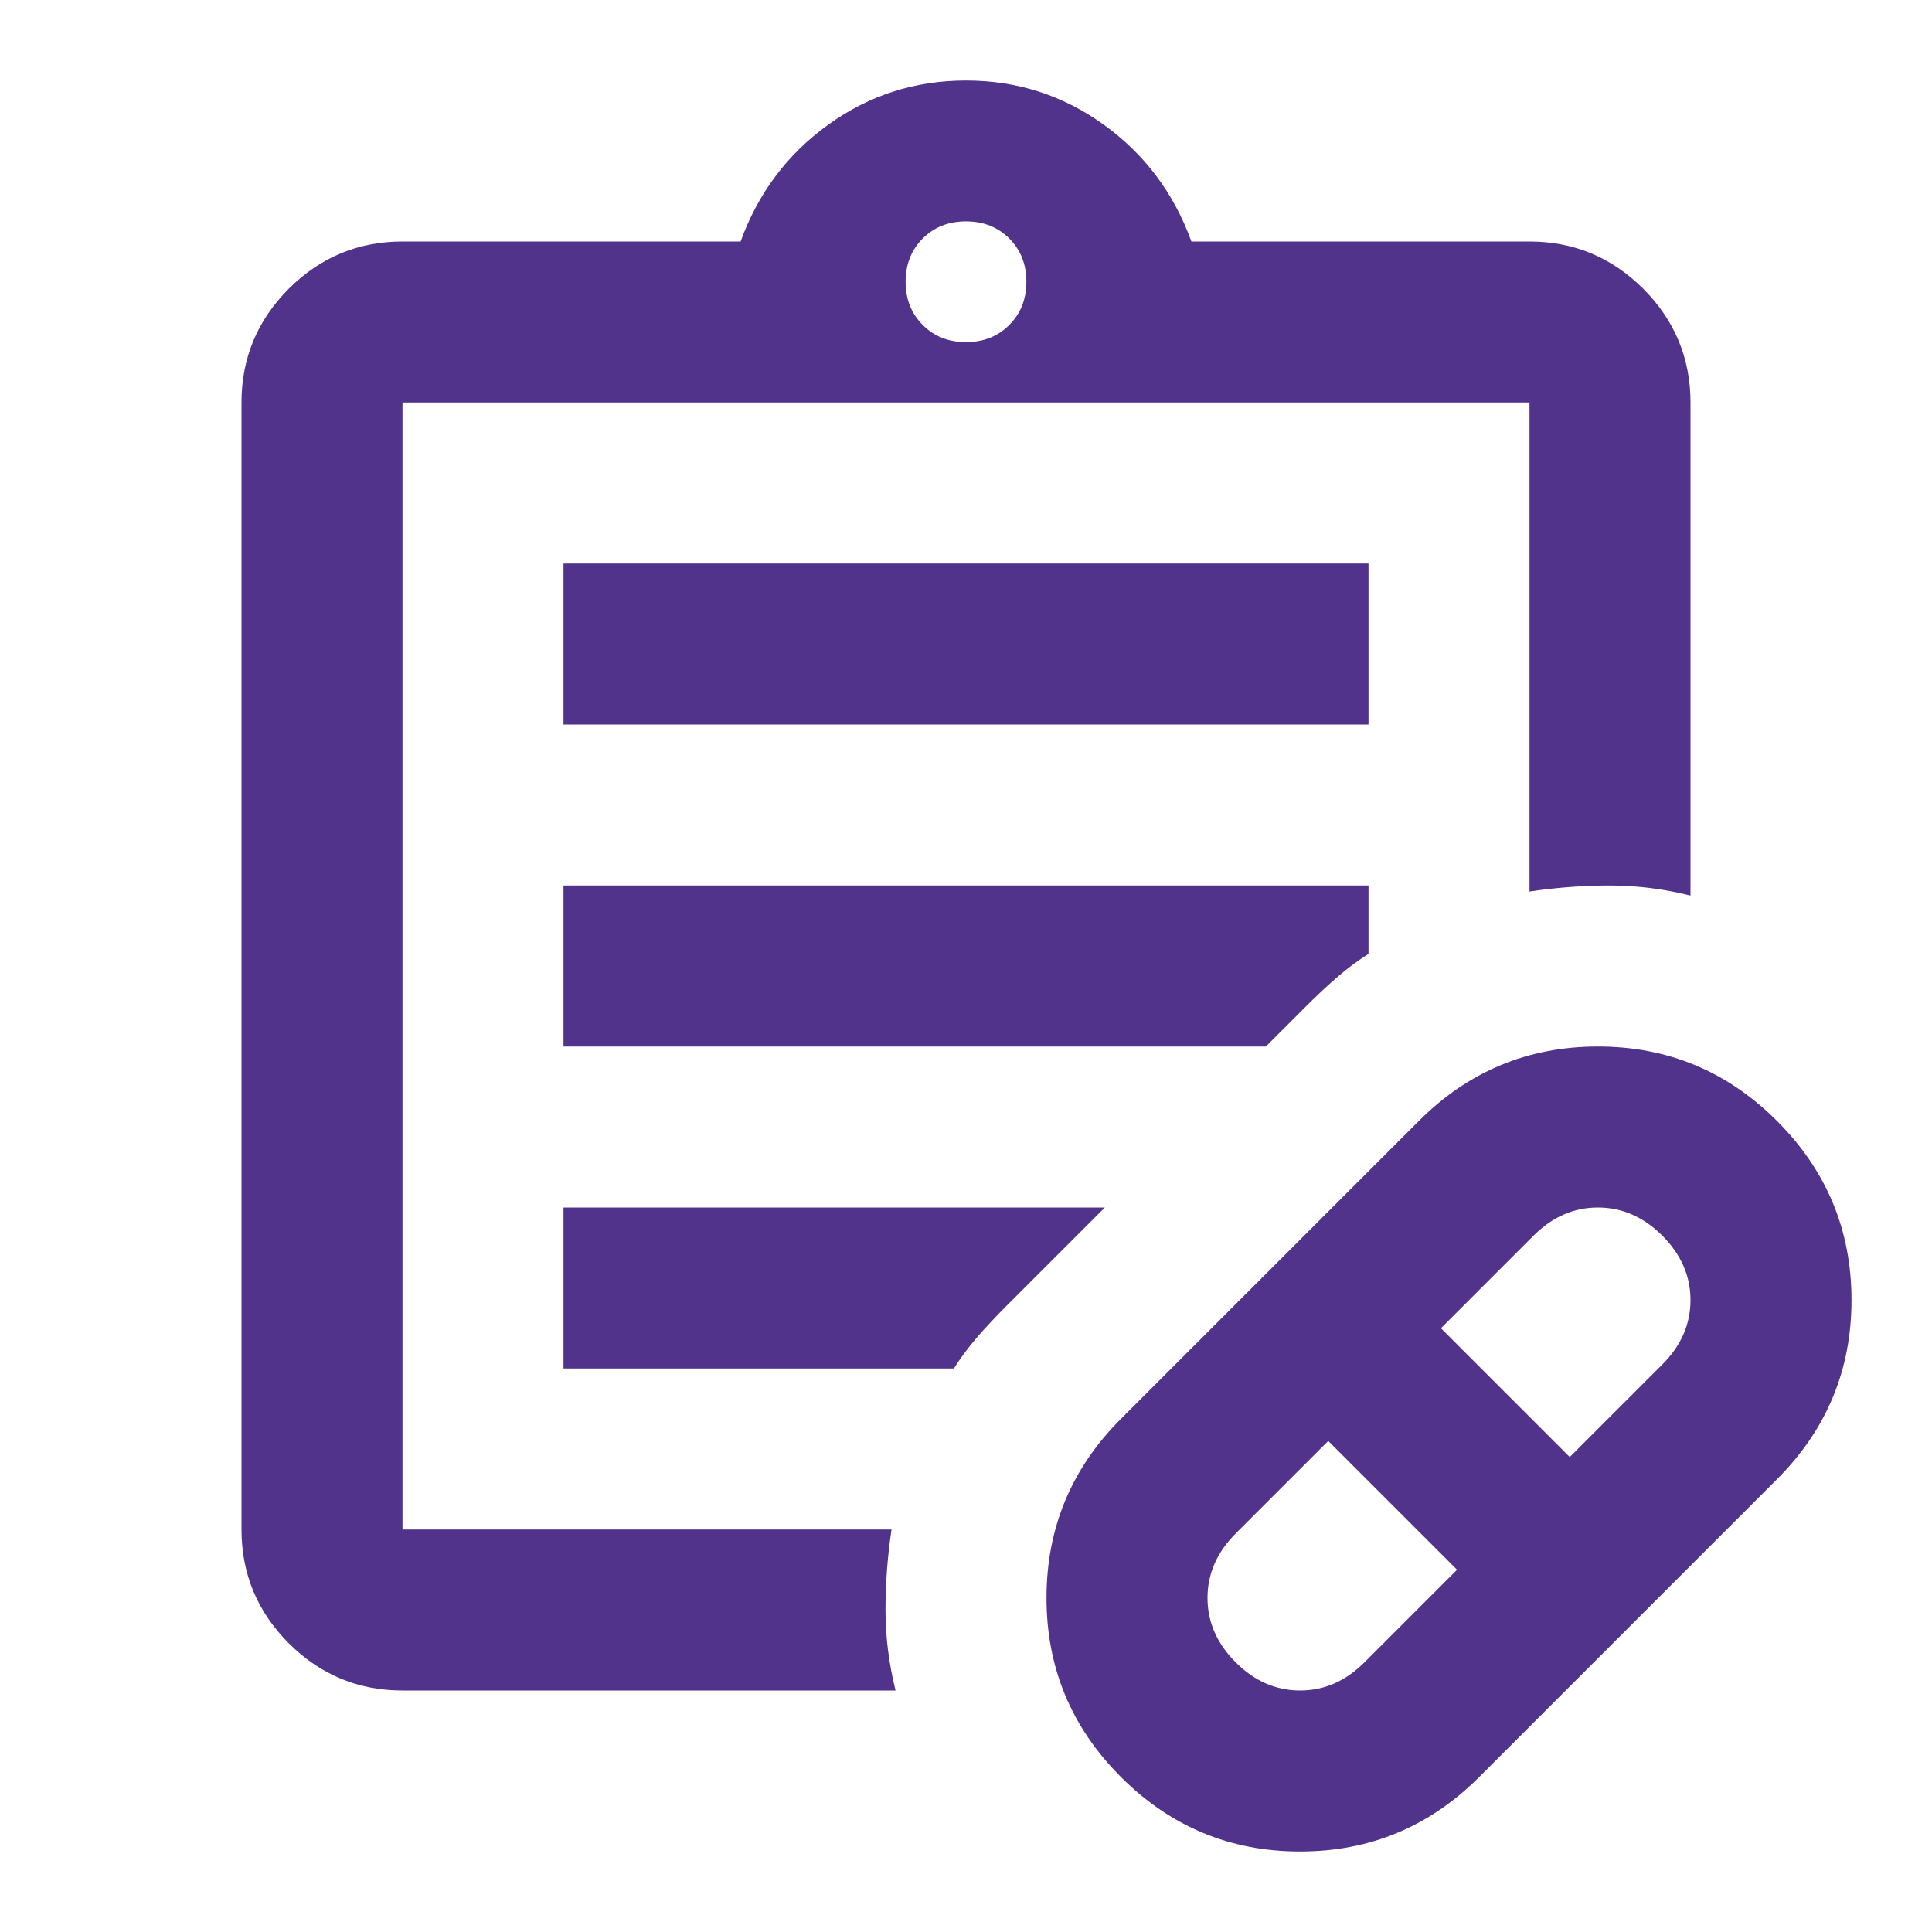 <svg width="24" height="24" viewBox="0 0 24 24" fill="none" xmlns="http://www.w3.org/2000/svg">
<mask id="mask0_941_2" style="mask-type:alpha" maskUnits="userSpaceOnUse" x="0" y="0" width="24" height="24">
<rect width="24" height="24" fill="#D9D9D9"/>
</mask>
<g mask="url(#mask0_941_2)">
<path d="M16.95 20.65L18.1 19.5L16.5 17.9L15.35 19.05C15.117 19.283 15 19.55 15 19.85C15 20.15 15.117 20.417 15.35 20.65C15.583 20.883 15.85 21 16.15 21C16.45 21 16.717 20.883 16.95 20.65ZM19.5 18.1L20.65 16.95C20.883 16.717 21 16.45 21 16.15C21 15.85 20.883 15.583 20.65 15.35C20.417 15.117 20.15 15 19.85 15C19.55 15 19.283 15.117 19.05 15.35L17.9 16.5L19.5 18.1ZM18.375 22.075C17.758 22.692 17.017 23 16.15 23C15.283 23 14.542 22.692 13.925 22.075C13.308 21.458 13 20.717 13 19.85C13 18.983 13.308 18.242 13.925 17.625L17.625 13.925C18.242 13.308 18.983 13 19.85 13C20.717 13 21.458 13.308 22.075 13.925C22.692 14.542 23 15.283 23 16.15C23 17.017 22.692 17.758 22.075 18.375L18.375 22.075ZM5 21C4.45 21 3.979 20.804 3.587 20.413C3.196 20.021 3 19.55 3 19V5C3 4.45 3.196 3.979 3.587 3.587C3.979 3.196 4.45 3 5 3H9.2C9.417 2.4 9.779 1.917 10.287 1.55C10.796 1.183 11.367 1 12 1C12.633 1 13.204 1.183 13.713 1.55C14.221 1.917 14.583 2.4 14.8 3H19C19.55 3 20.021 3.196 20.413 3.587C20.804 3.979 21 4.45 21 5V11.125C20.667 11.042 20.333 11 20 11C19.667 11 19.333 11.025 19 11.075V5H5V19H11.075C11.025 19.333 11 19.667 11 20C11 20.333 11.042 20.667 11.125 21H5ZM12 4.25C12.217 4.25 12.396 4.179 12.537 4.037C12.679 3.896 12.75 3.717 12.75 3.5C12.75 3.283 12.679 3.104 12.537 2.962C12.396 2.821 12.217 2.75 12 2.75C11.783 2.75 11.604 2.821 11.463 2.962C11.321 3.104 11.25 3.283 11.25 3.5C11.25 3.717 11.321 3.896 11.463 4.037C11.604 4.179 11.783 4.25 12 4.25ZM7 9V7H17V9H7ZM7 13V11H17V11.85C16.867 11.933 16.738 12.029 16.613 12.137C16.488 12.246 16.358 12.367 16.225 12.5L15.725 13H7ZM7 17V15H13.725L12.5 16.225C12.367 16.358 12.246 16.488 12.137 16.613C12.029 16.738 11.933 16.867 11.85 17H7Z" fill="#51338B"/>
</g>
</svg>
